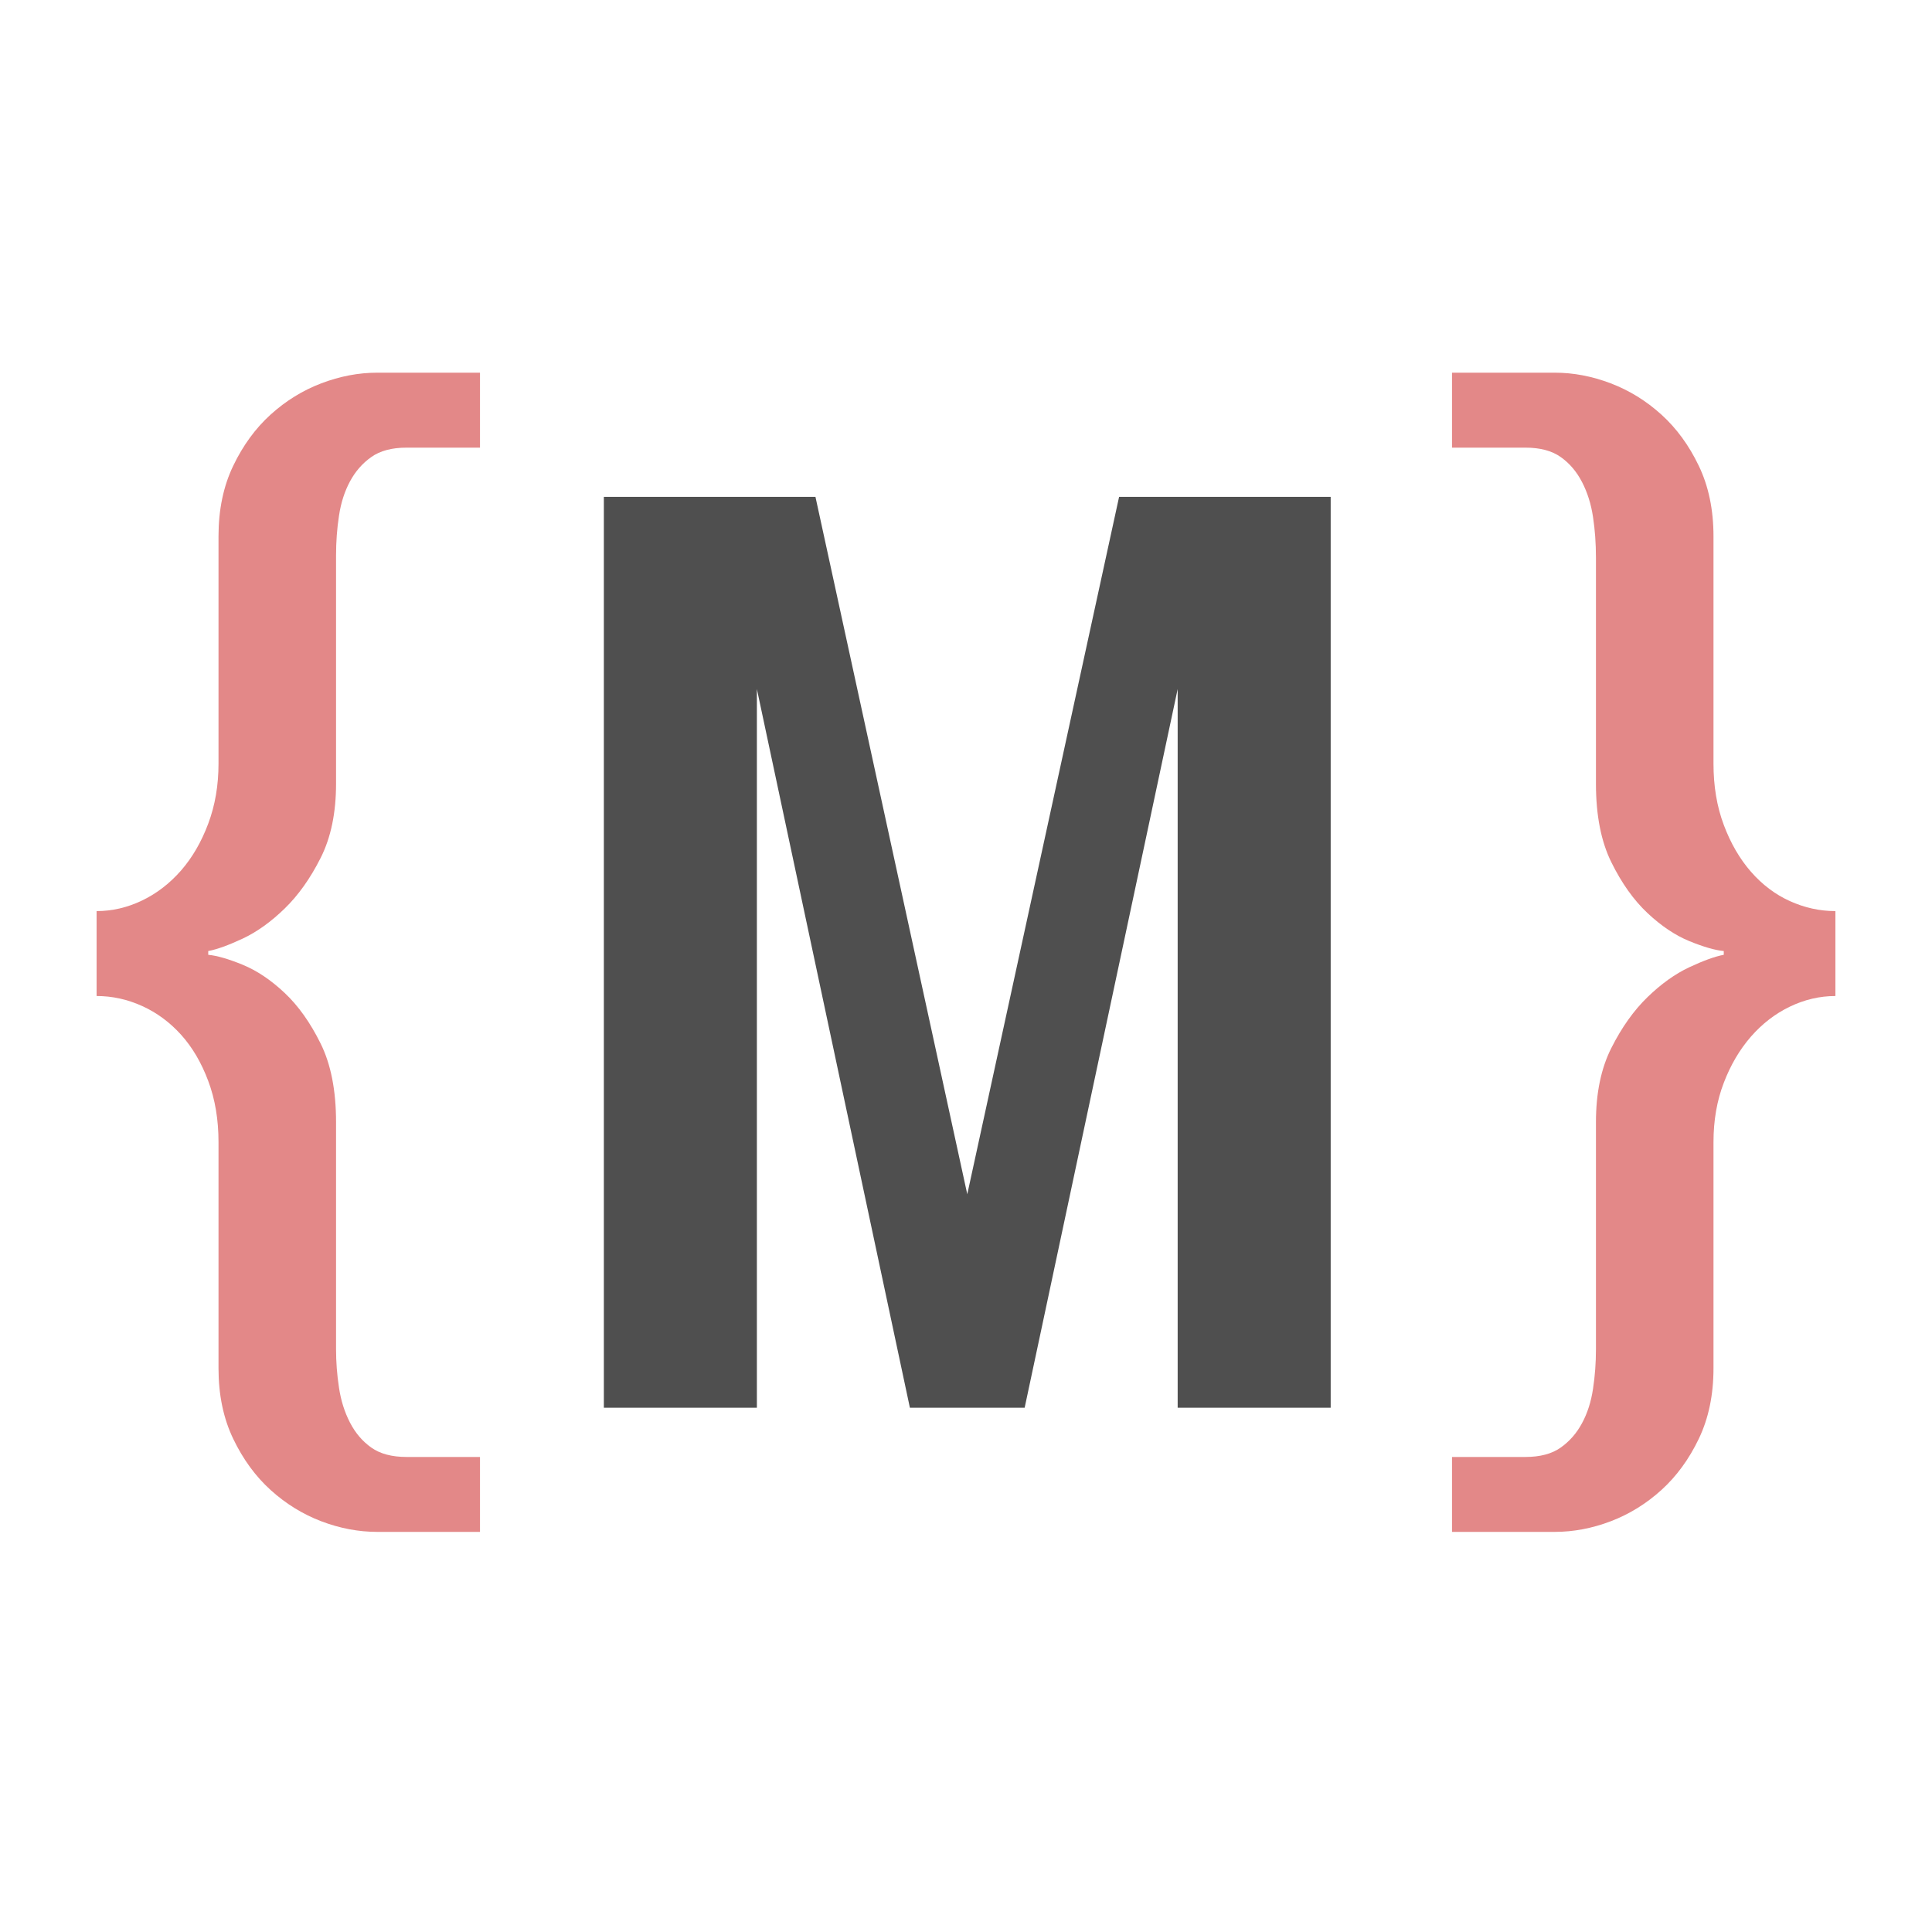 <?xml version="1.0" encoding="UTF-8" standalone="no"?>
<!DOCTYPE svg PUBLIC "-//W3C//DTD SVG 1.1//EN" "http://www.w3.org/Graphics/SVG/1.1/DTD/svg11.dtd">
<svg width="100%" height="100%" viewBox="0 0 50 50" version="1.1" xmlns="http://www.w3.org/2000/svg" xmlns:xlink="http://www.w3.org/1999/xlink" xml:space="preserve" xmlns:serif="http://www.serif.com/" style="fill-rule:evenodd;clip-rule:evenodd;stroke-linejoin:round;stroke-miterlimit:2;">
    <g id="MIROMANNINO">
        <path d="M12.422,11.585L12.422,9.645L9.761,9.645C9.28,9.645 8.798,9.737 8.316,9.92C7.835,10.103 7.398,10.373 7.005,10.728C6.612,11.084 6.289,11.526 6.036,12.054C5.782,12.582 5.655,13.191 5.655,13.88L5.655,19.764C5.655,20.324 5.567,20.842 5.389,21.316C5.212,21.79 4.977,22.194 4.686,22.528C4.394,22.862 4.059,23.121 3.679,23.304C3.298,23.487 2.906,23.579 2.5,23.579L2.5,25.777C2.906,25.777 3.298,25.863 3.679,26.036C4.059,26.208 4.394,26.456 4.686,26.779C4.977,27.102 5.212,27.501 5.389,27.975C5.567,28.449 5.655,28.977 5.655,29.559L5.655,35.411C5.655,36.1 5.782,36.709 6.036,37.237C6.289,37.765 6.612,38.207 7.005,38.563C7.398,38.918 7.835,39.188 8.316,39.371C8.798,39.554 9.28,39.645 9.761,39.645L12.422,39.645L12.422,37.706L10.521,37.706C10.141,37.706 9.837,37.625 9.609,37.463C9.381,37.302 9.197,37.086 9.058,36.817C8.918,36.547 8.823,36.246 8.773,35.912C8.722,35.578 8.697,35.249 8.697,34.926L8.697,29.042C8.697,28.223 8.564,27.544 8.297,27.005C8.031,26.467 7.721,26.03 7.366,25.696C7.011,25.362 6.65,25.12 6.283,24.969C5.915,24.818 5.617,24.732 5.389,24.71L5.389,24.613C5.617,24.57 5.915,24.462 6.283,24.29C6.65,24.117 7.011,23.859 7.366,23.514C7.721,23.169 8.031,22.733 8.297,22.205C8.564,21.677 8.697,21.036 8.697,20.281L8.697,14.365C8.697,14.02 8.722,13.681 8.773,13.347C8.823,13.013 8.918,12.717 9.058,12.458C9.197,12.199 9.381,11.989 9.609,11.828C9.837,11.666 10.141,11.585 10.521,11.585L12.422,11.585Z" style="fill:rgb(227,136,136);fill-rule:nonzero;"/>
        <path d="M15.628,36.432L15.628,12.859L21.104,12.859L25.033,30.907L28.962,12.859L34.438,12.859L34.438,36.432L30.478,36.432L30.478,17.832L26.518,36.432L23.548,36.432L19.588,17.832L19.588,36.432L15.628,36.432Z" style="fill:rgb(79,79,79);fill-rule:nonzero;"/>
        <path d="M37.578,37.706L37.578,39.645L40.239,39.645C40.72,39.645 41.202,39.554 41.684,39.371C42.165,39.188 42.602,38.918 42.995,38.563C43.388,38.207 43.711,37.765 43.964,37.237C44.218,36.709 44.345,36.1 44.345,35.411L44.345,29.559C44.345,28.999 44.433,28.487 44.611,28.024C44.788,27.56 45.023,27.162 45.314,26.828C45.606,26.494 45.941,26.235 46.321,26.052C46.702,25.869 47.094,25.777 47.5,25.777L47.5,23.579C47.094,23.579 46.702,23.492 46.321,23.32C45.941,23.148 45.606,22.894 45.314,22.56C45.023,22.226 44.788,21.822 44.611,21.348C44.433,20.874 44.345,20.346 44.345,19.764L44.345,13.88C44.345,13.191 44.218,12.582 43.964,12.054C43.711,11.526 43.388,11.084 42.995,10.728C42.602,10.373 42.165,10.103 41.684,9.92C41.202,9.737 40.72,9.645 40.239,9.645L37.578,9.645L37.578,11.585L39.479,11.585C39.859,11.585 40.163,11.666 40.391,11.828C40.619,11.989 40.803,12.205 40.942,12.474C41.082,12.744 41.177,13.045 41.227,13.379C41.278,13.713 41.303,14.064 41.303,14.43L41.303,20.281C41.303,21.1 41.436,21.779 41.703,22.318C41.969,22.857 42.279,23.293 42.634,23.627C42.989,23.961 43.35,24.204 43.717,24.355C44.085,24.505 44.383,24.592 44.611,24.613L44.611,24.71C44.383,24.753 44.085,24.861 43.717,25.033C43.35,25.206 42.989,25.464 42.634,25.809C42.279,26.154 41.969,26.591 41.703,27.119C41.436,27.647 41.303,28.288 41.303,29.042L41.303,34.926C41.303,35.27 41.278,35.61 41.227,35.944C41.177,36.278 41.082,36.574 40.942,36.833C40.803,37.092 40.619,37.302 40.391,37.463C40.163,37.625 39.859,37.706 39.479,37.706L37.578,37.706Z" style="fill:rgb(227,136,136);fill-rule:nonzero;"/>
    </g>
</svg>
